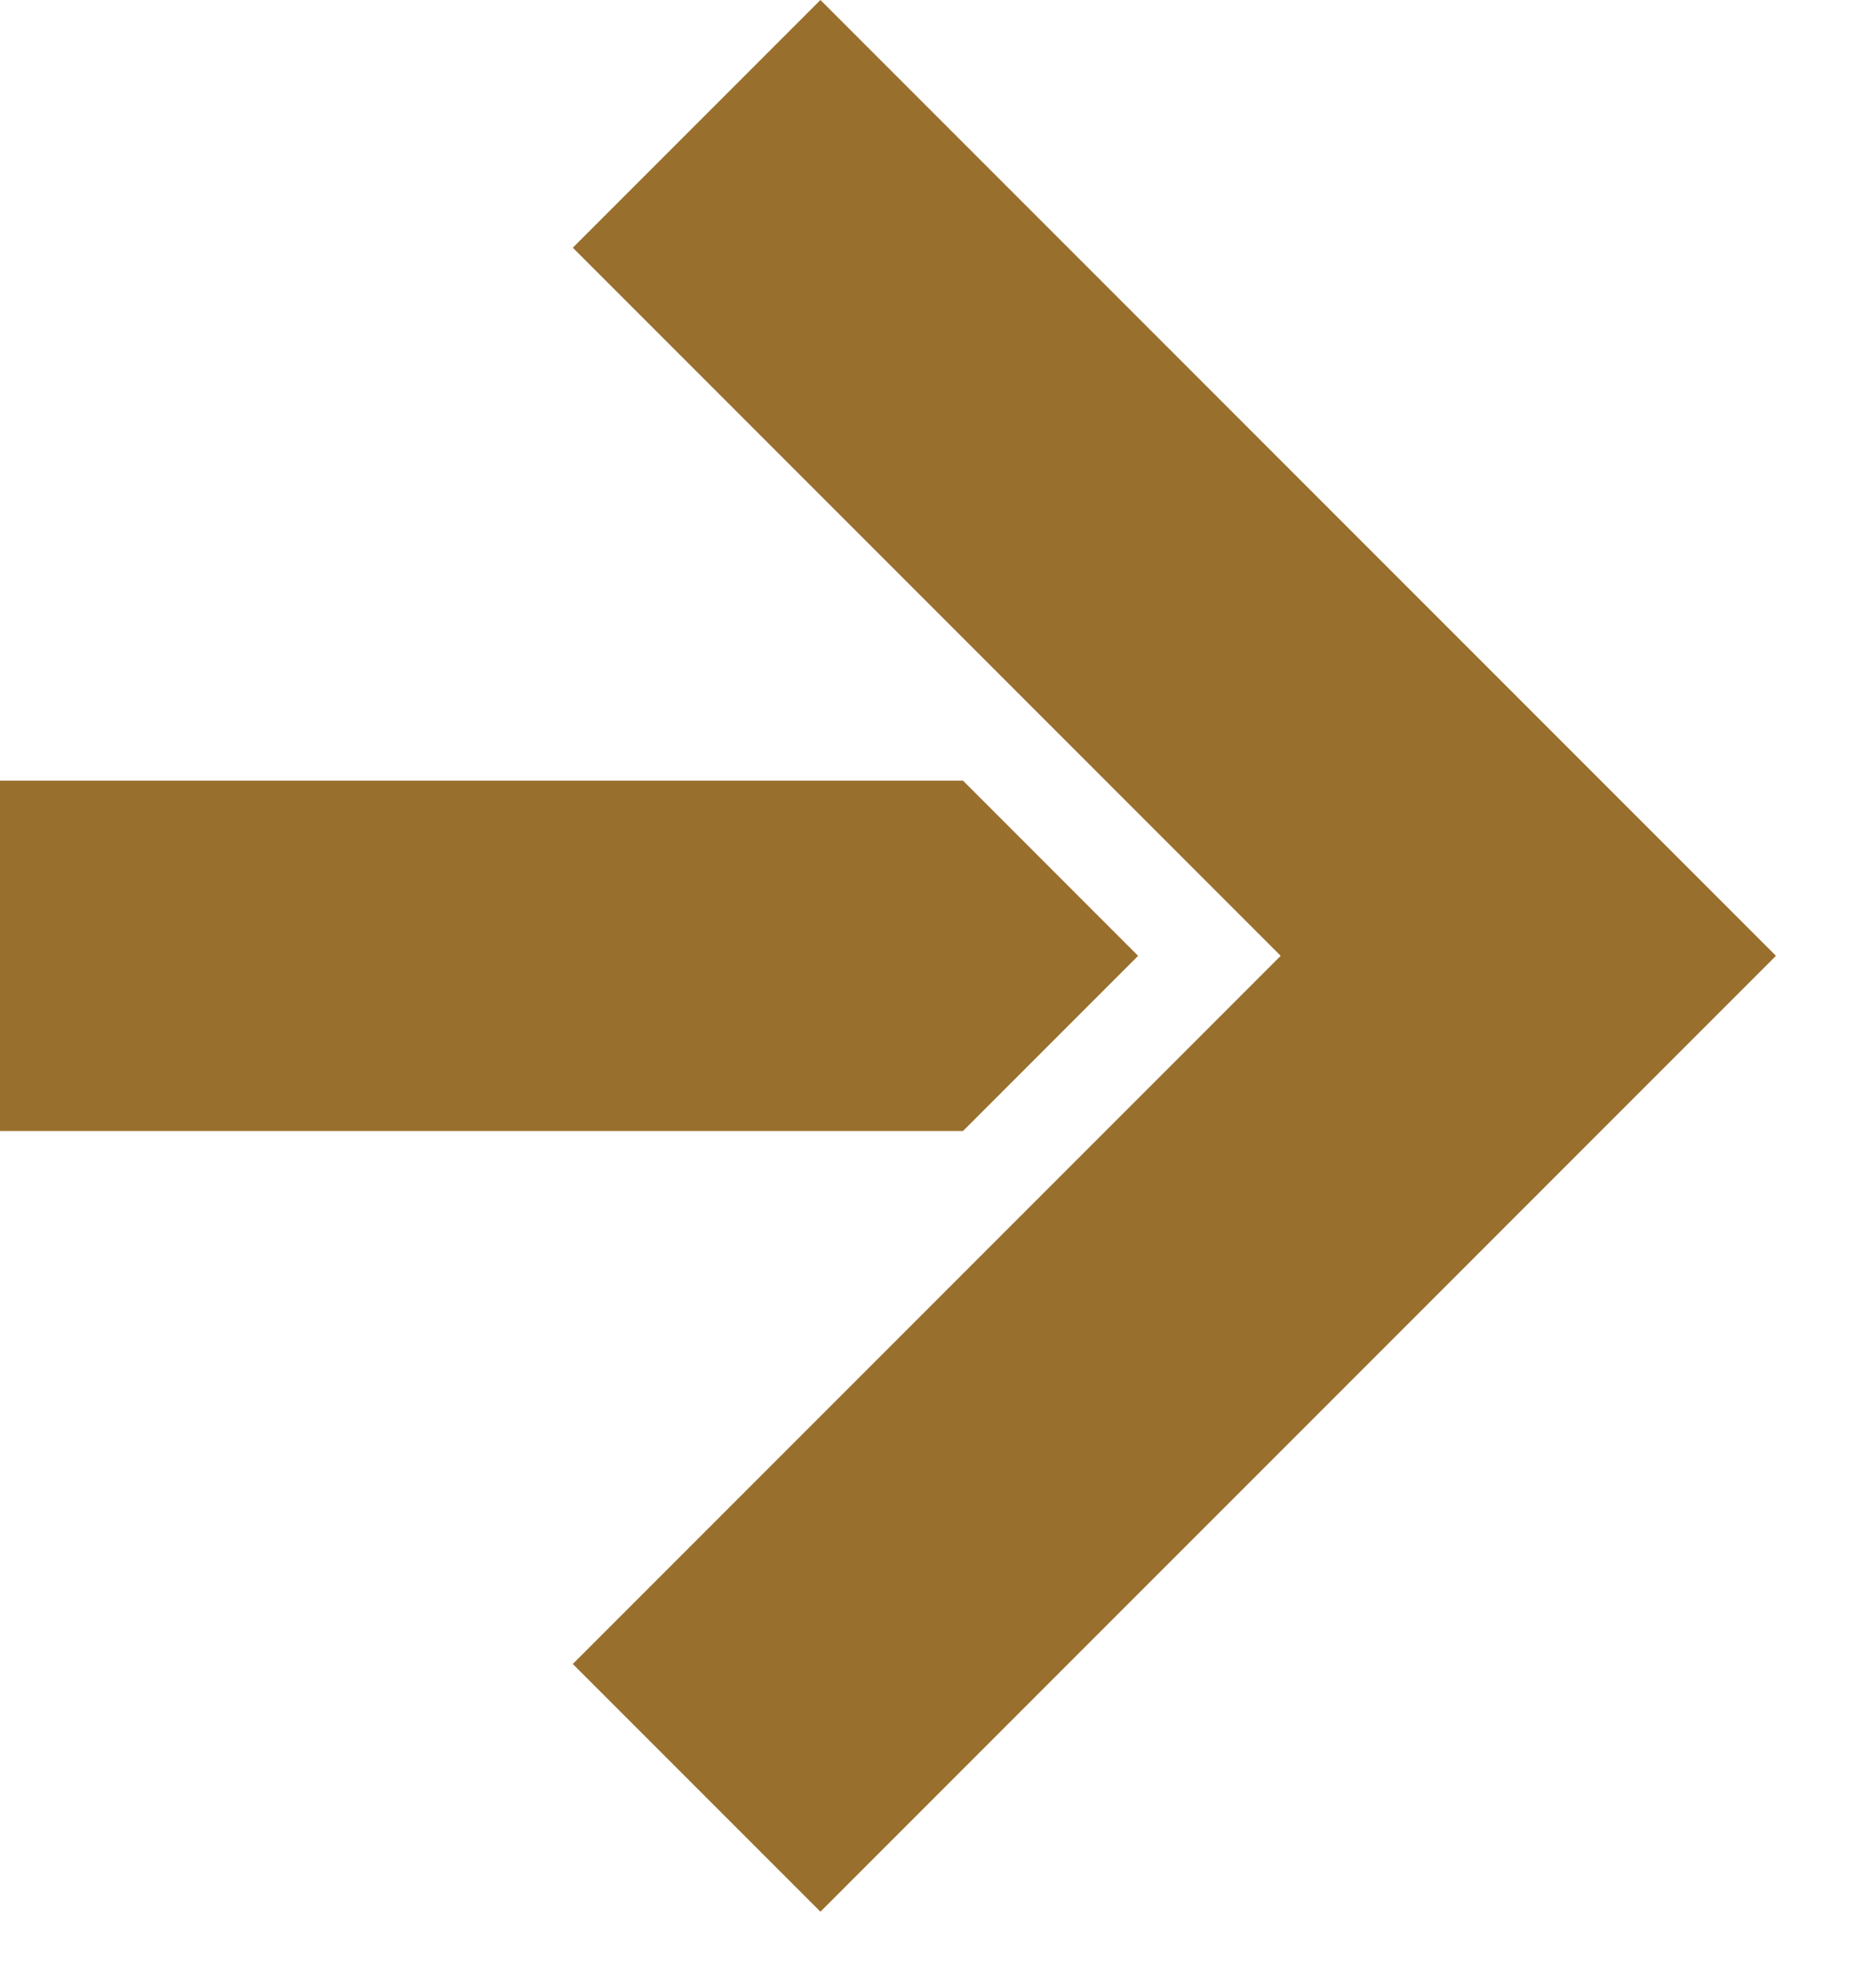 <svg width="18" height="19" viewBox="0 0 18 19" fill="none" xmlns="http://www.w3.org/2000/svg">
<path d="M7.872 -5.29289e-05L17.04 9.168L7.872 18.336L5.496 15.96L12.288 9.168L5.496 2.376L7.872 -5.29289e-05ZM9.24 7.488L10.92 9.168L9.24 10.848L5.8651e-05 10.848L5.8651e-05 7.488L9.24 7.488Z" fill="#986F2D"/>
</svg>
